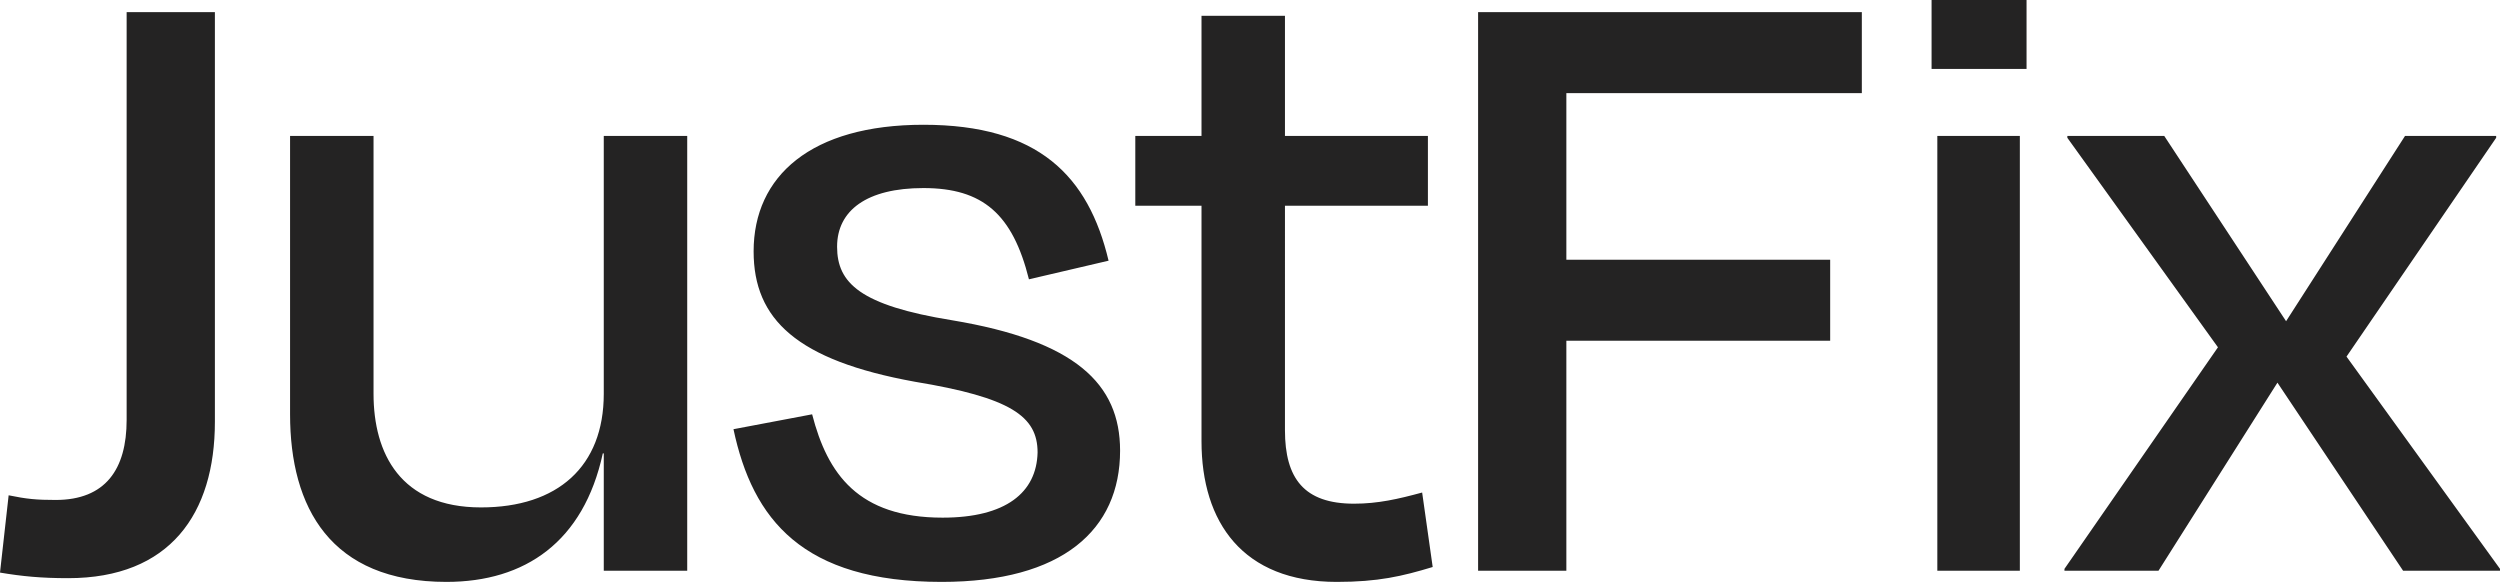 <svg xmlns="http://www.w3.org/2000/svg" xml:space="preserve" fill-rule="evenodd" stroke-linejoin="round" stroke-miterlimit="2" clip-rule="evenodd" viewBox="0 0 116 27"><path fill="#242323" fill-rule="nonzero" d="M55.75 20.477c0 3.758 1.914 6.523 6.276 6.523 1.914 0 3.027-.259 4.451-.691l-.489-3.456c-1.113.302-2.048.518-3.161.518-2.314 0-3.205-1.166-3.205-3.413V9.547h6.633v-3.24h-6.633V.734H55.75v5.573h-3.072v3.24h3.072v10.93ZM43.692 27c5.609 0 8.28-2.419 8.28-6.091 0-3.111-2.092-5.098-7.79-6.048-4.273-.691-5.341-1.728-5.341-3.413 0-1.685 1.379-2.722 4.006-2.722 2.759 0 4.139 1.21 4.896 4.234l3.695-.864c-.935-3.931-3.25-6.307-8.591-6.307-5.208 0-7.879 2.376-7.879 5.875 0 3.154 2.003 5.054 7.478 6.048 4.451.734 5.698 1.598 5.698 3.283-.045 1.858-1.469 3.024-4.407 3.024-3.917 0-5.342-2.03-6.054-4.795l-3.65.691C34.924 24.106 37.238 27 43.692 27Zm-15.677-.518h3.872V6.307h-3.872v11.967c0 3.369-2.137 5.27-5.698 5.27-3.739 0-4.985-2.506-4.985-5.27V6.307h-3.873v12.917c0 4.32 1.87 7.776 7.256 7.776 3.65 0 6.365-1.858 7.255-5.962h.045v5.444ZM5.876 19.483c0 2.29-.98 3.715-3.294 3.715-.891 0-1.336-.043-2.181-.216L0 26.568c1.024.173 1.914.259 3.16.259 4.719 0 6.811-2.981 6.811-7.257V.562H5.876v18.921Zm87.845 6.999V6.307h-3.829v20.175h3.829Zm17.783 0H116v-.087l-7.122-9.849 6.944-10.152v-.087h-4.229l-5.519 8.597-5.653-8.597h-4.496v.087l6.988 9.72-7.122 10.281v.087h4.363l5.519-8.727 5.831 8.727ZM84.92 15.811v-3.758H72.679V4.32h13.71V.562H68.584v25.92h4.095V15.811H84.92Zm9.112-12.614V0h-4.407v3.197h4.407Z"/></svg>